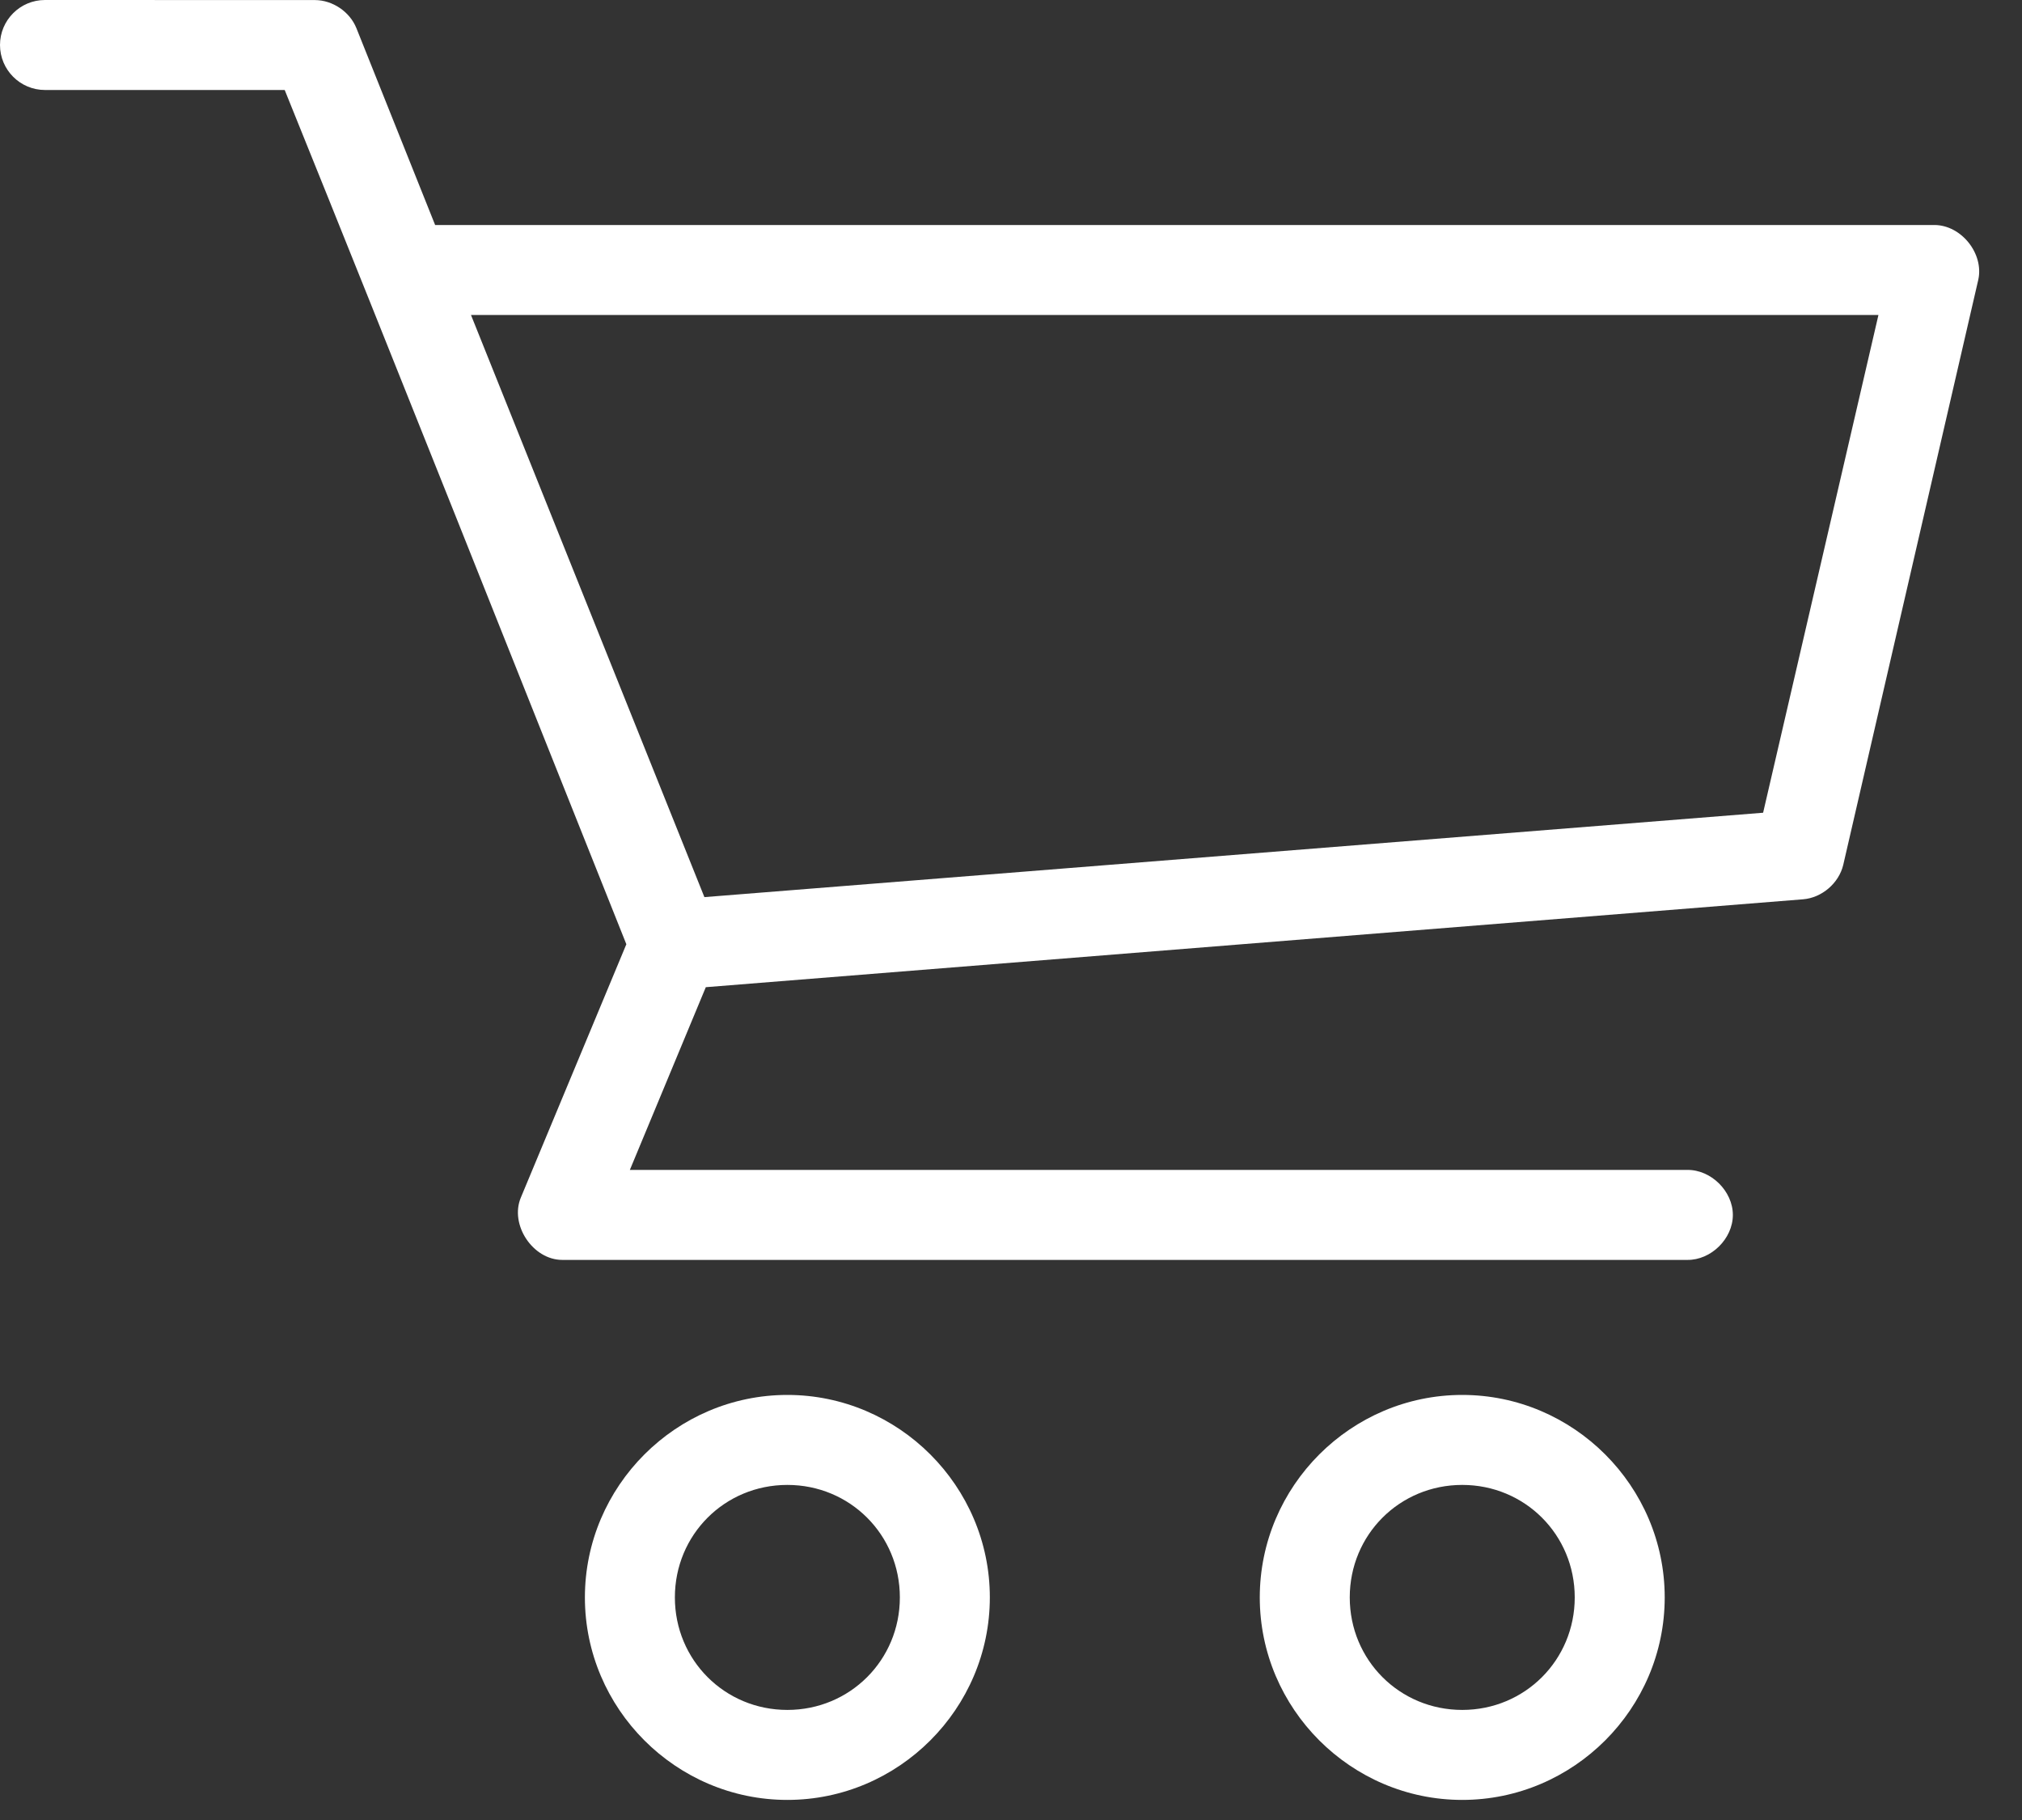 <svg width="30" height="27" viewBox="0 0 30 27" fill="none" xmlns="http://www.w3.org/2000/svg">
<rect x="0" y="0" width="30" height="27" fill="#333333" stroke="none"/>
<path d="M0.667 0C0.299 0 0 0.299 0 0.667C0 1.036 0.299 1.335 0.667 1.335H4.224C5.93 5.554 7.604 9.781 9.293 14.008L7.729 17.763C7.557 18.167 7.905 18.692 8.344 18.691H25.033C25.386 18.696 25.71 18.377 25.71 18.024C25.71 17.671 25.386 17.351 25.033 17.356H9.345L10.472 14.645L26.754 13.341C27.032 13.318 27.284 13.101 27.348 12.83L29.351 4.152C29.438 3.764 29.101 3.341 28.704 3.338H6.456L5.288 0.418C5.19 0.174 4.935 0.002 4.673 0.001L0.667 0ZM6.988 4.673H27.87L26.159 12.057L10.451 13.309L6.988 4.673ZM11.682 20.694C10.031 20.694 8.678 22.047 8.678 23.698C8.678 25.349 10.03 26.702 11.682 26.702C13.333 26.702 14.686 25.349 14.686 23.698C14.686 22.047 13.333 20.694 11.682 20.694ZM21.695 20.694C20.044 20.694 18.691 22.047 18.691 23.698C18.691 25.349 20.044 26.702 21.695 26.702C23.346 26.702 24.699 25.349 24.699 23.698C24.699 22.047 23.346 20.694 21.695 20.694ZM11.682 22.029C12.611 22.029 13.351 22.768 13.351 23.698C13.351 24.627 12.611 25.367 11.682 25.367C10.752 25.367 10.013 24.627 10.013 23.698C10.013 22.768 10.752 22.029 11.682 22.029ZM21.695 22.029C22.624 22.029 23.364 22.768 23.364 23.698C23.364 24.627 22.624 25.367 21.695 25.367C20.765 25.367 20.026 24.627 20.026 23.698C20.026 22.768 20.765 22.029 21.695 22.029Z" fill="white"/>
</svg>
